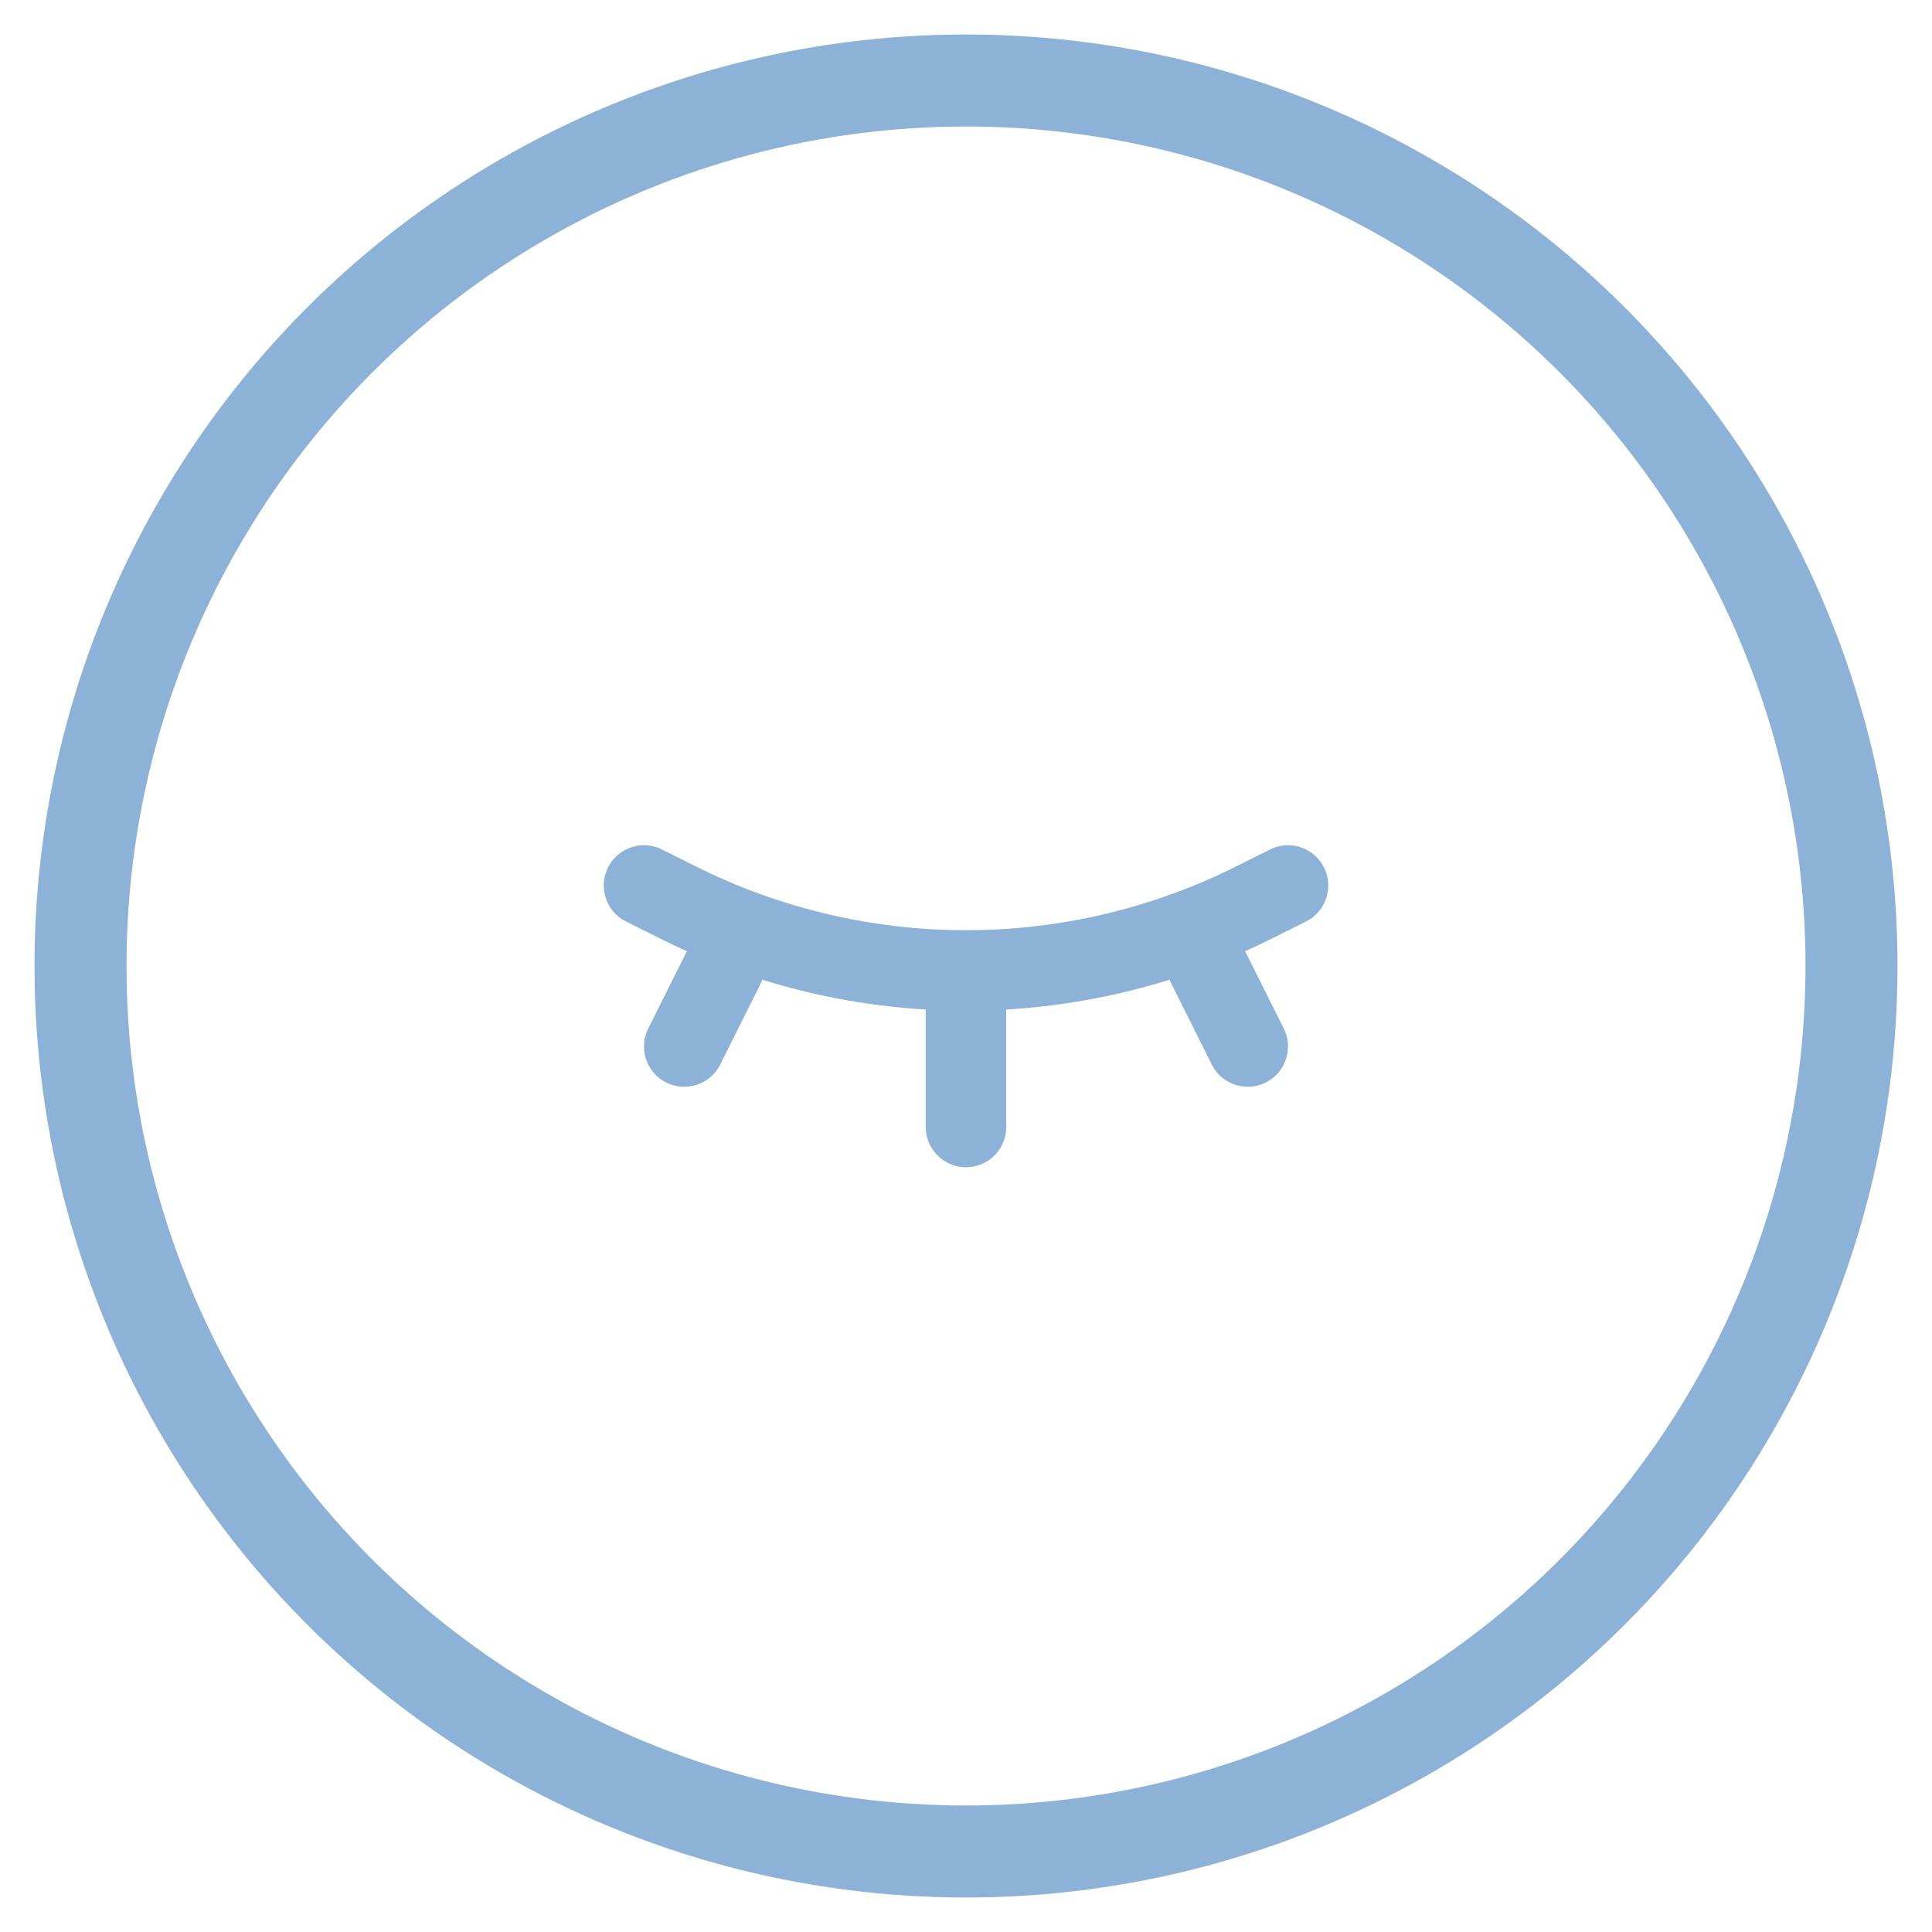 <?xml version="1.0" encoding="UTF-8"?> <svg xmlns="http://www.w3.org/2000/svg" width="48" height="48" viewBox="0 0 48 48" fill="none"> <path d="M16 22L16.845 22.422C21.349 24.674 26.651 24.674 31.155 22.422L32 22" stroke="#8CB3D7" stroke-width="2" stroke-linecap="round"></path> <path d="M24 25V28" stroke="#8CB3D7" stroke-width="2" stroke-linecap="round"></path> <path d="M18 24L17 26" stroke="#8CB3D7" stroke-width="2" stroke-linecap="round"></path> <path d="M30 24L31 26" stroke="#8CB3D7" stroke-width="2" stroke-linecap="round"></path> <circle cx="24" cy="24" r="22" stroke="#8CB3D7" stroke-width="2.286"></circle> </svg> 